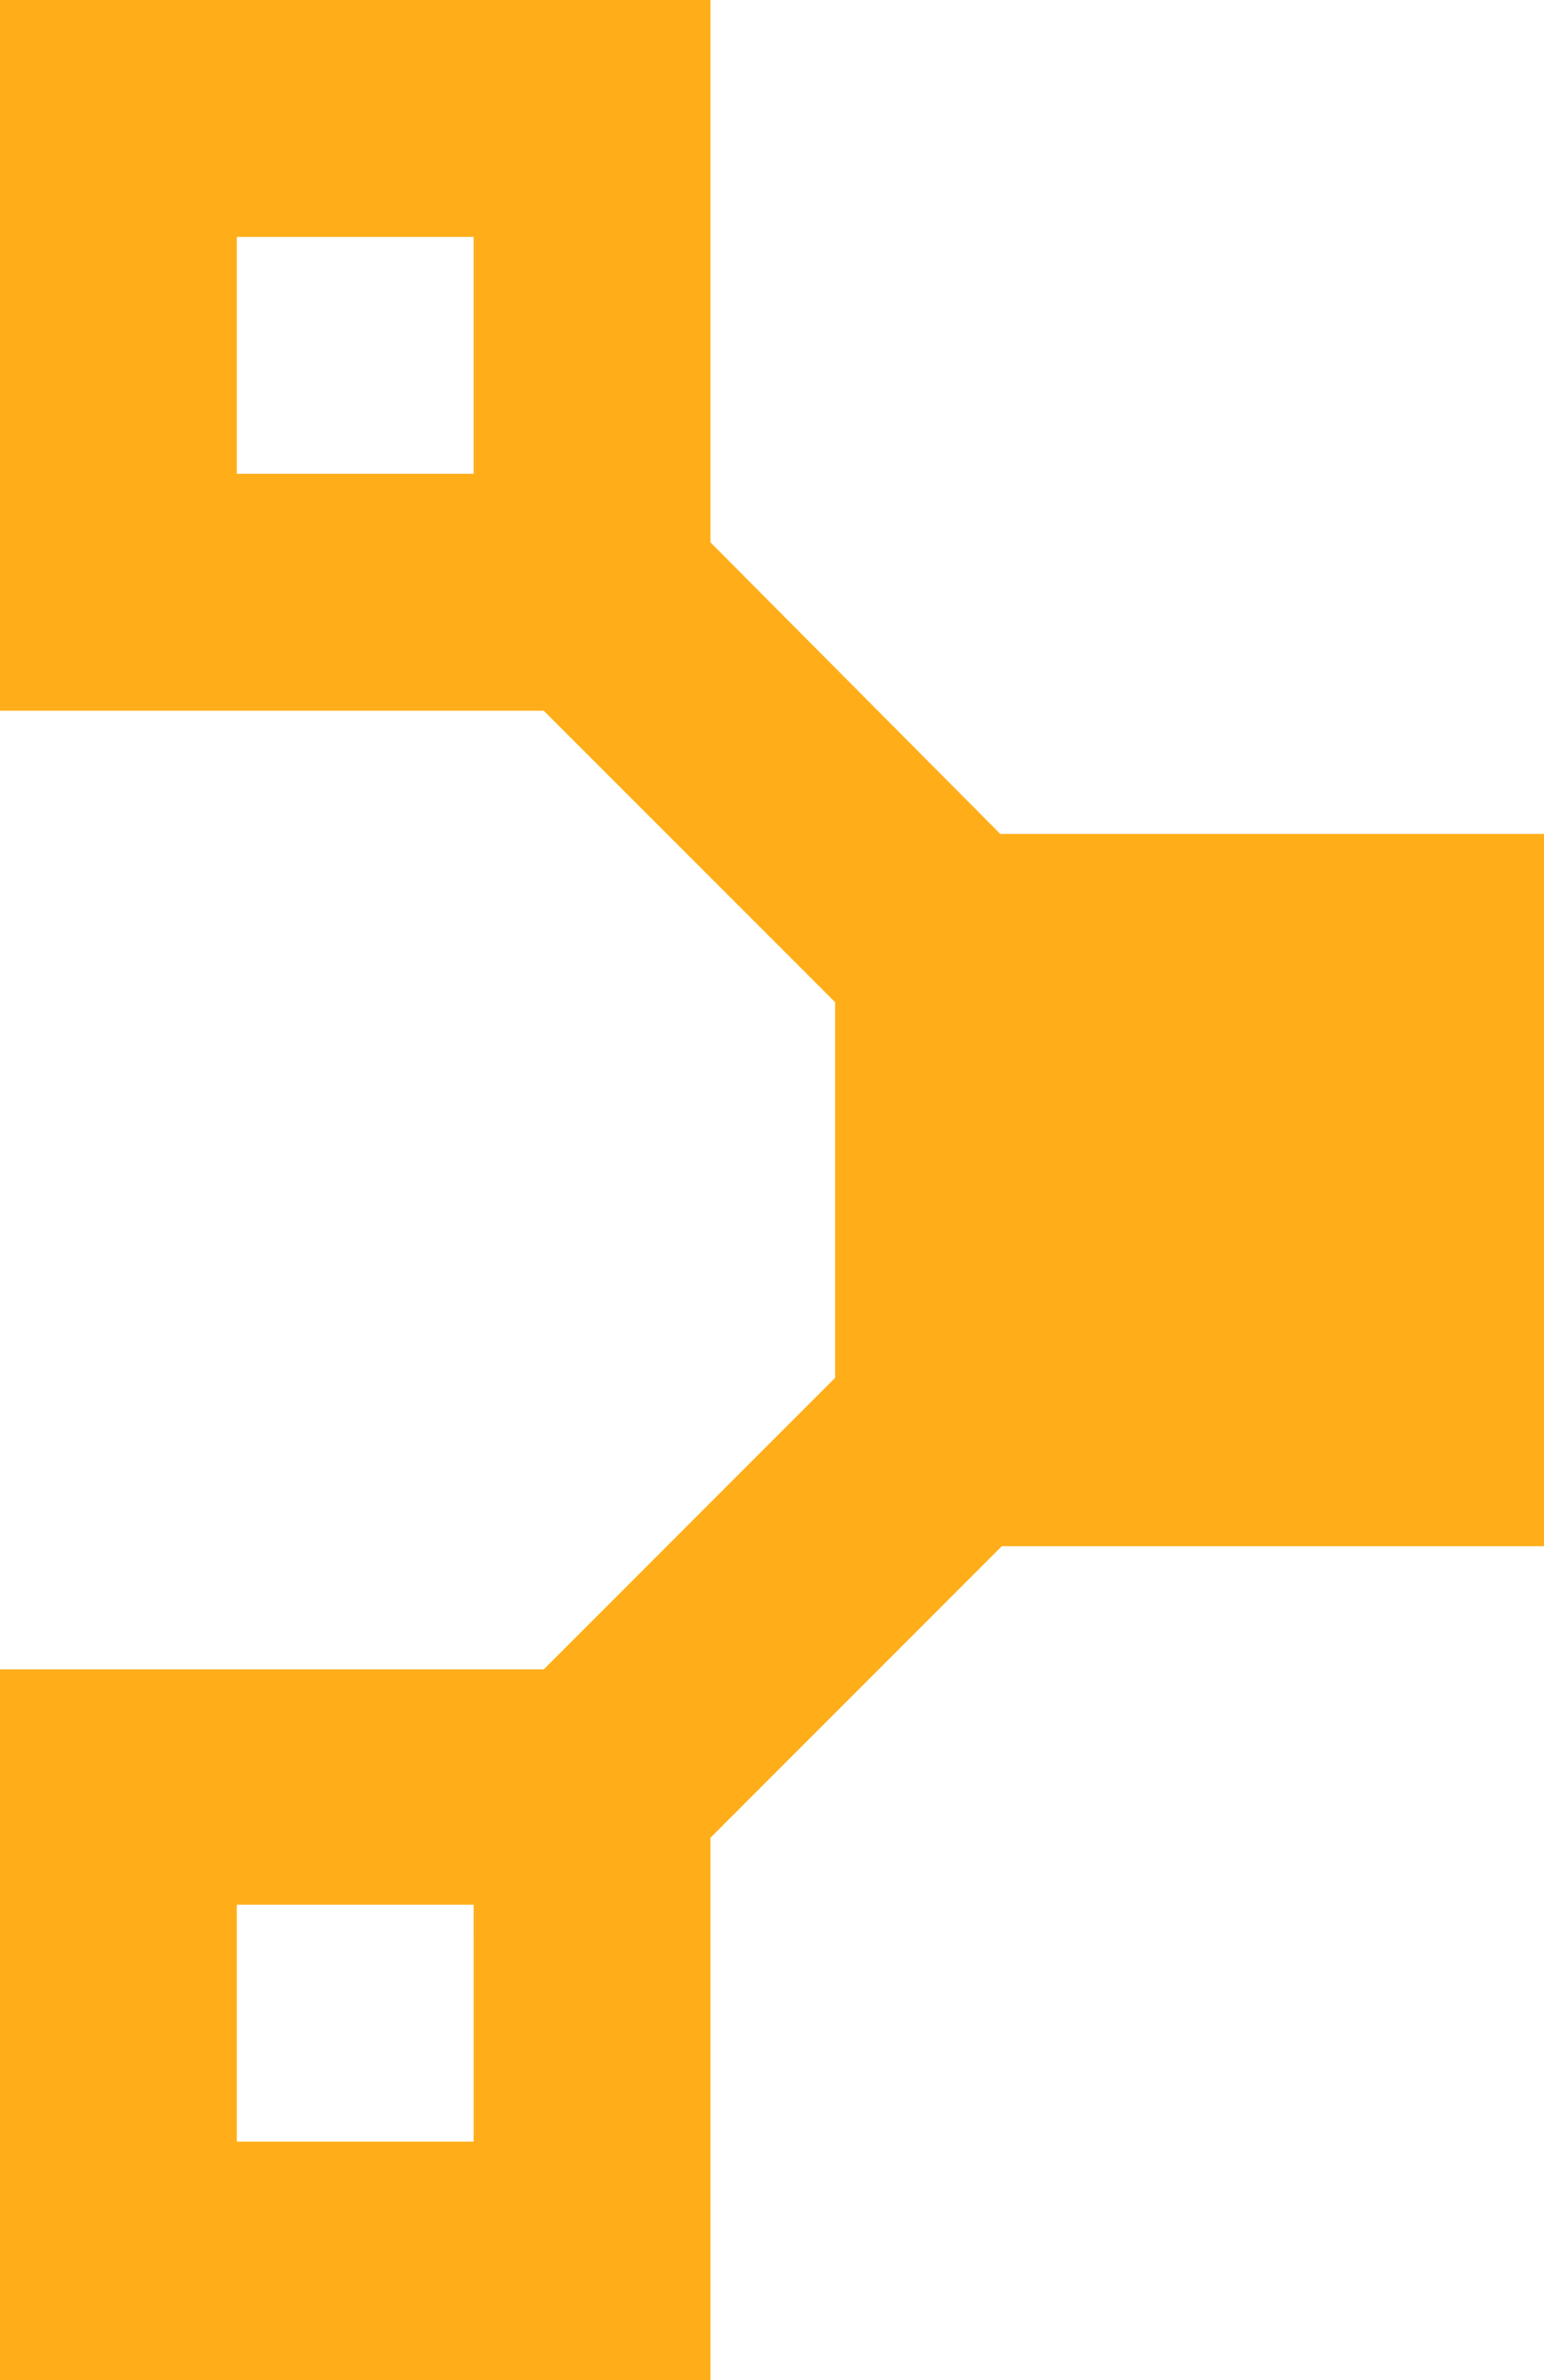 <svg id="technologies_ic22" xmlns="http://www.w3.org/2000/svg" width="79.747" height="122.88" viewBox="0 0 79.747 122.88">
  <path id="Path_150373" data-name="Path 150373" d="M79.747,79.747V43.052H51.663L36.695,28V0H0V36.695H28.085L43.133,51.743V71.137L28.085,86.185H0V122.88H36.695v-28L51.743,79.828h28v-.08ZM12.232,12.232H24.463V24.463H12.232Zm12.232,98.336H12.232V98.336H24.463Z" fill="#ffae1a"/>
</svg>
